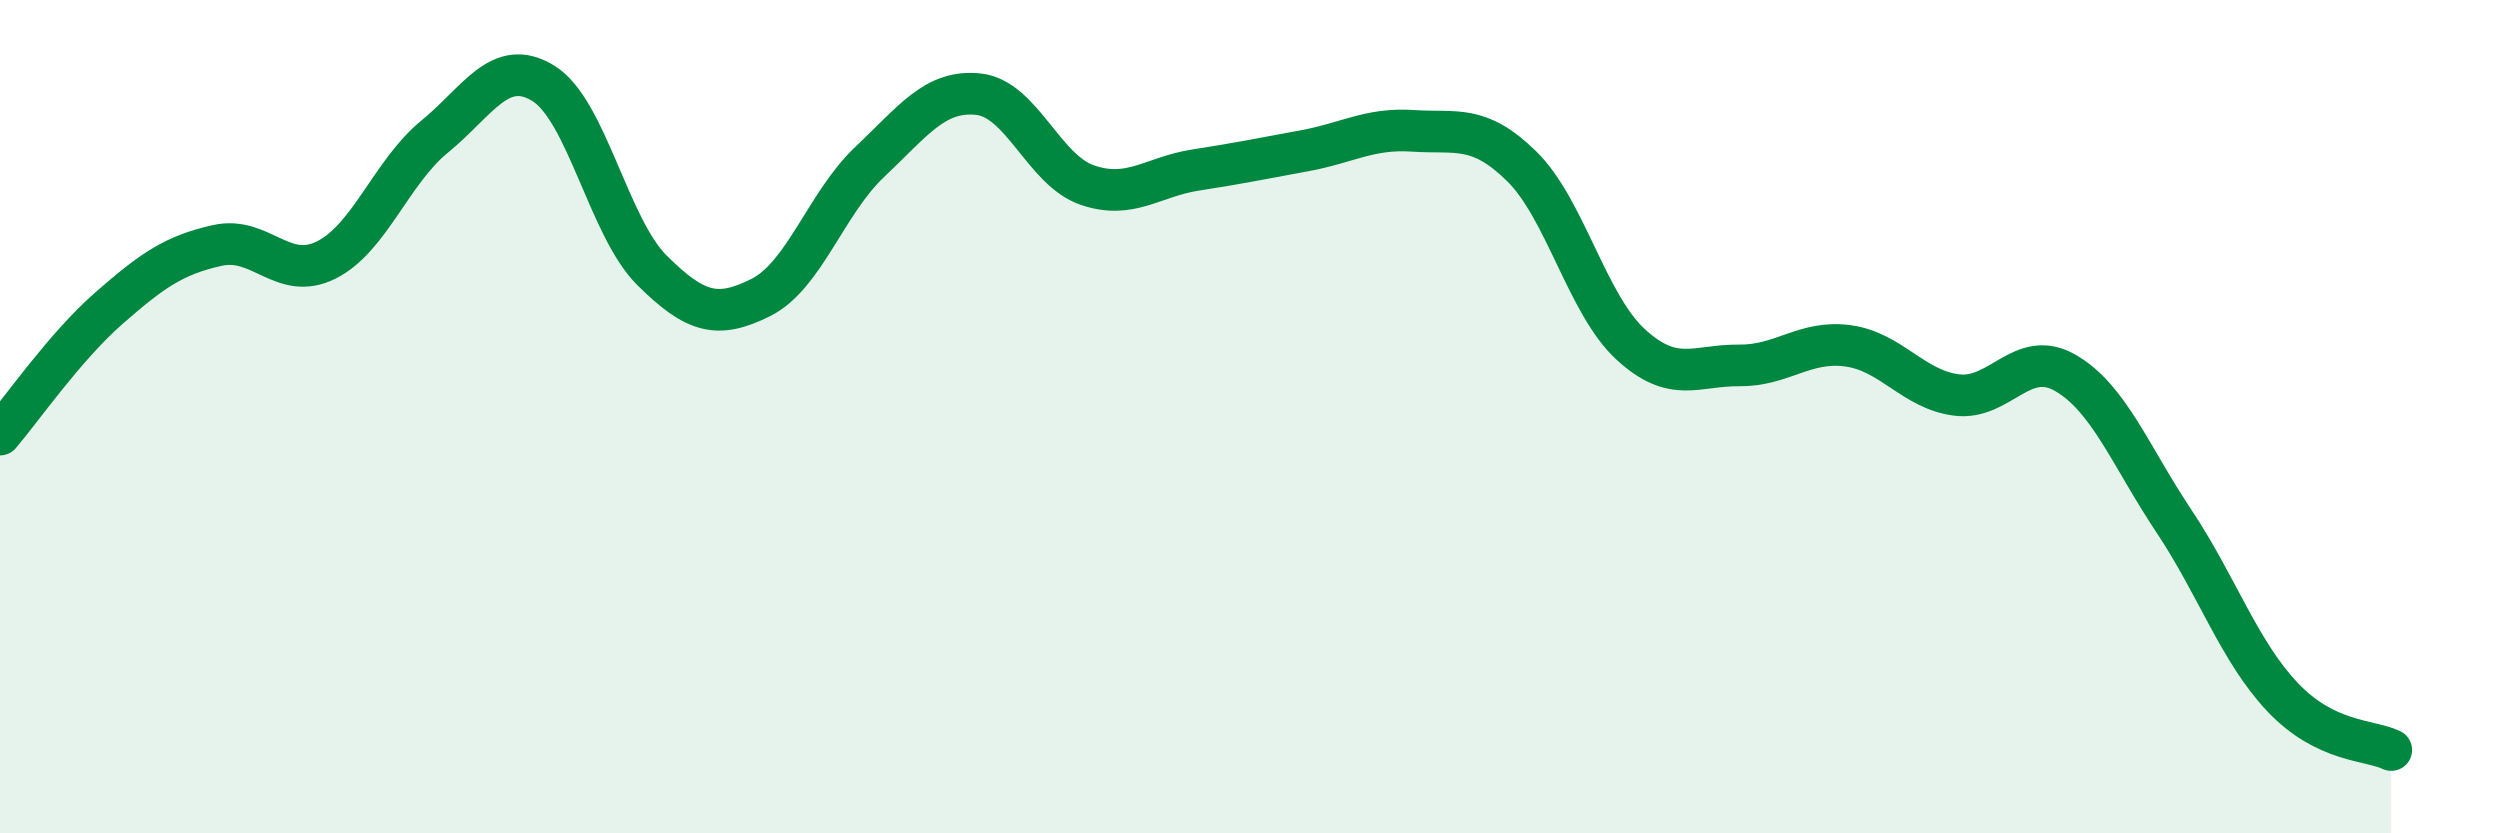 
    <svg width="60" height="20" viewBox="0 0 60 20" xmlns="http://www.w3.org/2000/svg">
      <path
        d="M 0,10.43 C 0.52,9.82 1.57,8.31 2.61,7.4 C 3.65,6.49 4.18,6.12 5.22,5.89 C 6.26,5.66 6.79,6.76 7.83,6.24 C 8.87,5.72 9.39,4.13 10.43,3.28 C 11.47,2.43 12,1.36 13.04,2 C 14.08,2.64 14.61,5.46 15.65,6.49 C 16.69,7.52 17.22,7.66 18.26,7.14 C 19.3,6.62 19.83,4.87 20.87,3.89 C 21.91,2.91 22.44,2.15 23.48,2.26 C 24.52,2.37 25.05,4.08 26.09,4.44 C 27.13,4.8 27.66,4.24 28.7,4.08 C 29.74,3.92 30.26,3.81 31.3,3.62 C 32.34,3.43 32.87,3.07 33.91,3.14 C 34.95,3.21 35.48,2.97 36.52,3.99 C 37.56,5.01 38.09,7.3 39.13,8.26 C 40.17,9.22 40.7,8.76 41.74,8.77 C 42.78,8.78 43.31,8.16 44.35,8.3 C 45.39,8.44 45.92,9.35 46.96,9.48 C 48,9.61 48.53,8.35 49.57,8.95 C 50.61,9.55 51.13,10.94 52.17,12.5 C 53.21,14.06 53.74,15.63 54.78,16.73 C 55.82,17.83 56.87,17.75 57.39,18L57.39 20L0 20Z"
        fill="#008740"
        opacity="0.1"
        stroke-linecap="round"
        stroke-linejoin="round"
      />
      <path
        d="M 0,10.43 C 0.52,9.82 1.57,8.31 2.61,7.4 C 3.65,6.49 4.18,6.12 5.22,5.89 C 6.26,5.66 6.79,6.76 7.83,6.24 C 8.87,5.72 9.39,4.13 10.43,3.28 C 11.47,2.43 12,1.36 13.04,2 C 14.08,2.64 14.61,5.46 15.65,6.49 C 16.69,7.52 17.22,7.66 18.26,7.14 C 19.3,6.62 19.83,4.87 20.87,3.89 C 21.91,2.91 22.44,2.15 23.48,2.26 C 24.52,2.37 25.05,4.08 26.09,4.44 C 27.13,4.8 27.66,4.24 28.7,4.08 C 29.74,3.92 30.26,3.81 31.3,3.62 C 32.34,3.43 32.87,3.07 33.91,3.14 C 34.95,3.21 35.48,2.97 36.52,3.99 C 37.56,5.01 38.09,7.3 39.13,8.26 C 40.17,9.22 40.7,8.76 41.74,8.77 C 42.78,8.78 43.31,8.16 44.35,8.3 C 45.39,8.44 45.92,9.35 46.96,9.48 C 48,9.61 48.53,8.35 49.57,8.95 C 50.61,9.55 51.13,10.94 52.17,12.5 C 53.21,14.06 53.74,15.63 54.78,16.73 C 55.82,17.83 56.87,17.75 57.39,18"
        stroke="#008740"
        stroke-width="1"
        fill="none"
        stroke-linecap="round"
        stroke-linejoin="round"
      />
    </svg>
  